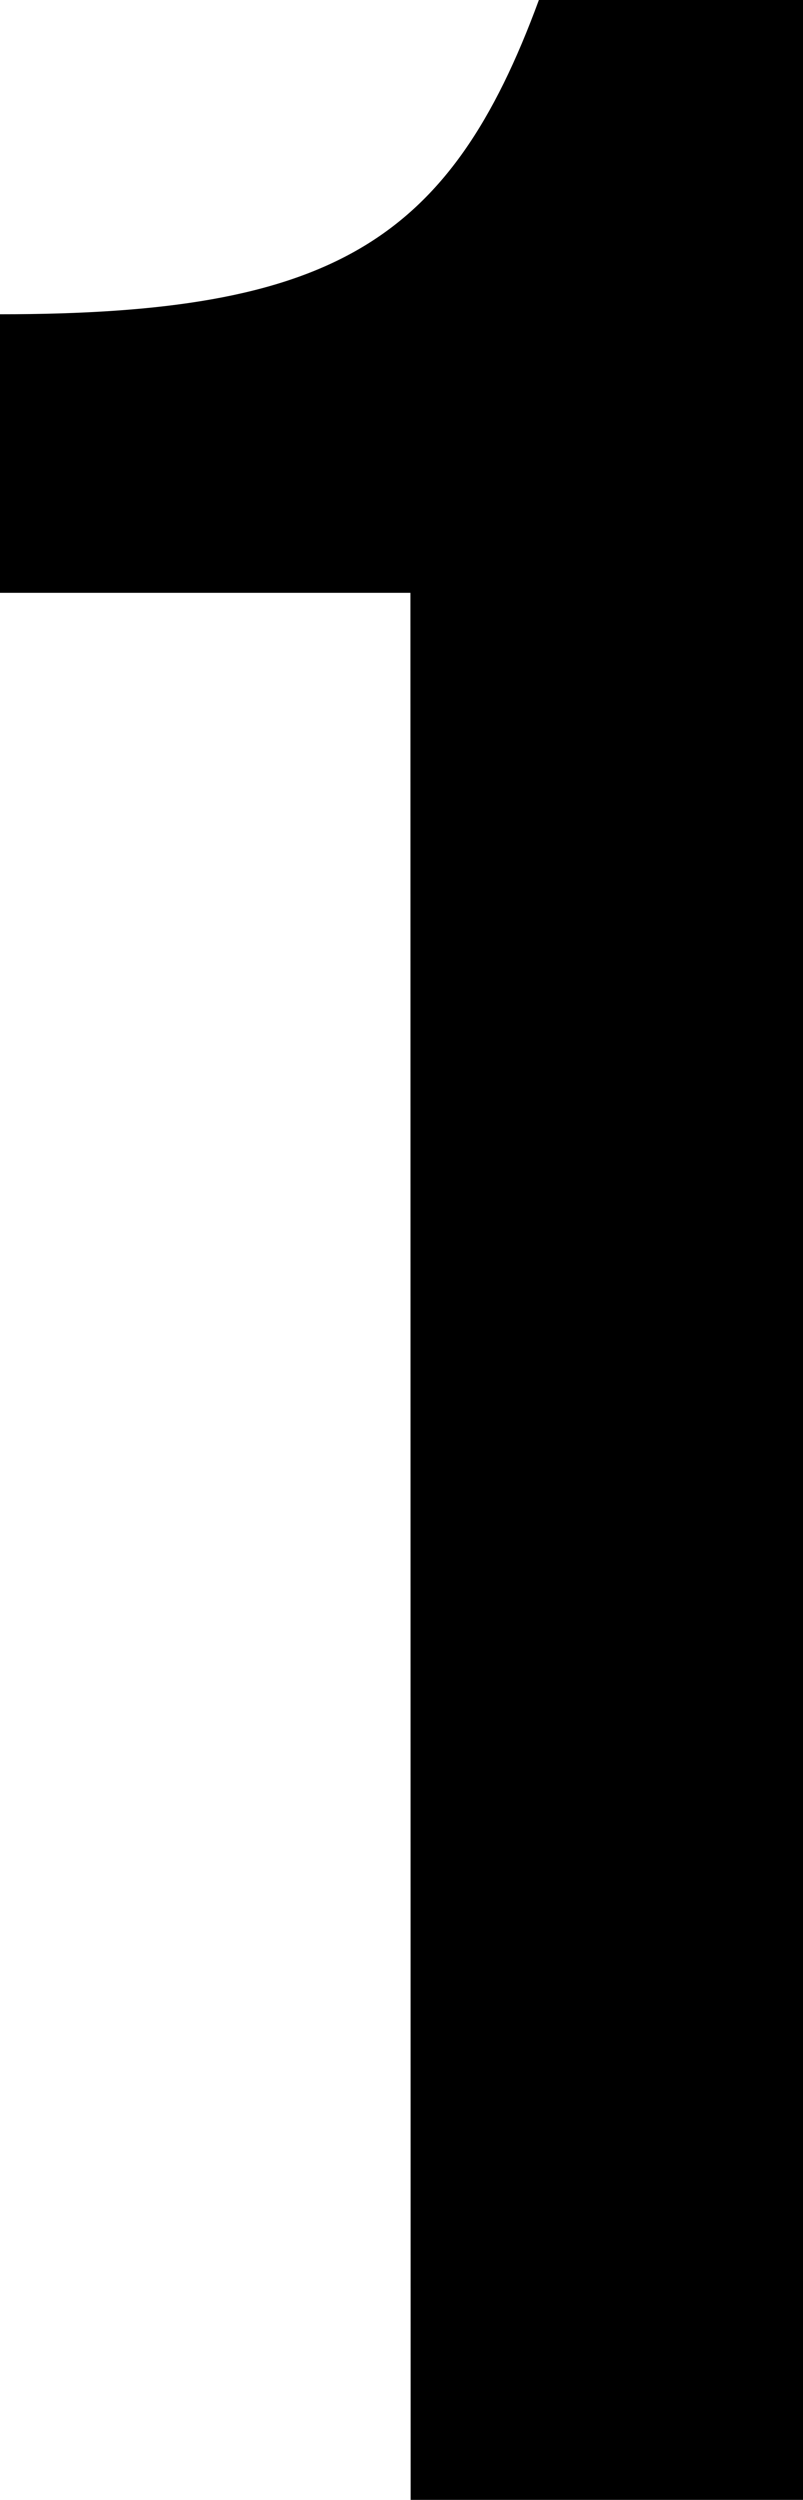 <svg xmlns="http://www.w3.org/2000/svg" width="14.94" height="46.479" viewBox="0 0 14.94 46.479"><g transform="translate(0)" style="isolation:isolate"><g transform="translate(0 0)" style="isolation:isolate"><path d="M2424.753,2776.251h-7.636v-5.179c6.175,0,8.366-1.328,10.026-5.843h4.914v46.479h-7.3Z" transform="translate(-2417.117 -2765.229)"/></g></g></svg>